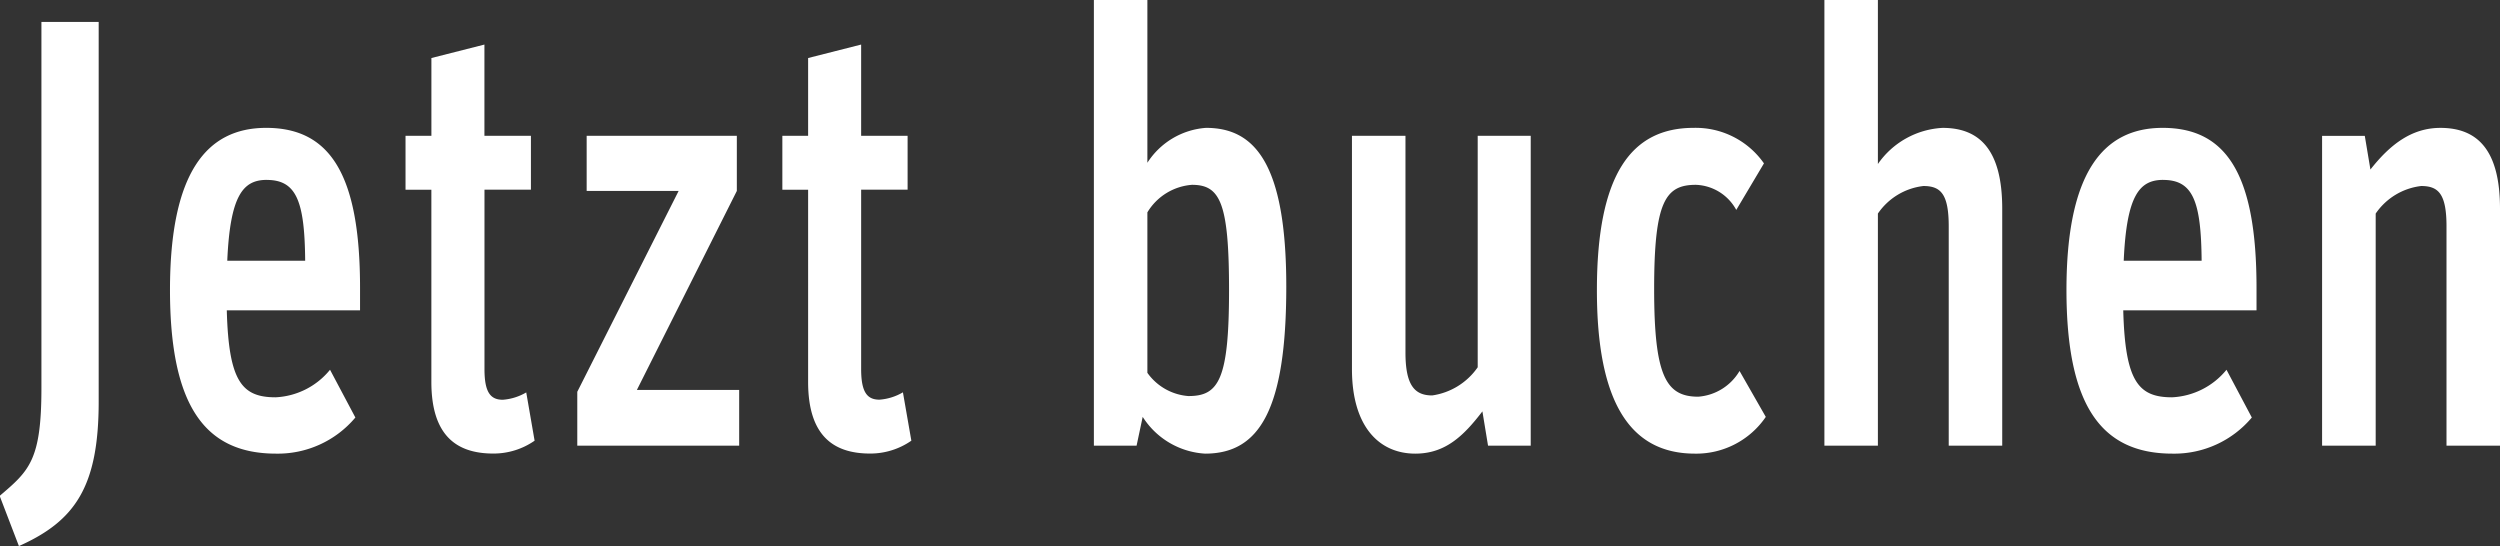 <svg xmlns="http://www.w3.org/2000/svg" width="142.906" height="31.219" viewBox="0 0 142.906 31.219">
  <rect x="0" y="0" width="142.906" height="31.219" fill="#333333" stroke="none"/>
  <defs>
    <style>
      .cls-1 {
        fill: #fff;
        fill-rule: evenodd;
      }
    </style>
  </defs>
  <path id="Jetzt_buchen" data-name="Jetzt buchen" class="cls-1" d="M690.3,220.684c3.218-1.435,4.56-3.4,4.56-8.261v-21.7h-3.273v20.932c0,4.13-.7,4.725-2.387,6.16ZM705,215.4a5.788,5.788,0,0,0,4.533-2.065l-1.449-2.73a4.27,4.27,0,0,1-3.111,1.575c-1.931,0-2.682-.91-2.79-4.971H709.8v-1.295c0-6.475-1.717-9.136-5.364-9.136-3.407,0-5.5,2.556-5.5,9.276C698.94,212.7,700.951,215.4,705,215.4Zm-0.537-15.646c1.69,0,2.173,1.19,2.2,4.62h-4.453C702.373,200.662,703.1,199.752,704.465,199.752Zm7.938,0.56h1.476V211.3c0,3.08,1.448,4.095,3.54,4.095a4.106,4.106,0,0,0,2.361-.735L719.3,211.9a3.081,3.081,0,0,1-1.341.42c-0.7,0-1.046-.42-1.046-1.75V200.312h2.655v-3.081H716.91v-5.215l-3.031.77v4.445H712.4v3.081Zm9.817,14.631h9.254v-3.185h-5.848l5.714-11.376v-3.151h-8.584v3.151h5.257l-5.793,11.481v3.08Zm11.72-14.631h1.475V211.3c0,3.08,1.449,4.095,3.541,4.095a4.105,4.105,0,0,0,2.36-.735l-0.482-2.765a3.081,3.081,0,0,1-1.341.42c-0.7,0-1.047-.42-1.047-1.75V200.312H741.1v-3.081h-2.656v-5.215l-3.031.77v4.445H733.94v3.081ZM758.106,215.4c3.111,0,4.64-2.52,4.64-9.556,0-7.106-1.851-9.066-4.587-9.066a4.351,4.351,0,0,0-3.353,1.995V189.46h-3.058v25.483h2.441l0.349-1.645A4.536,4.536,0,0,0,758.106,215.4Zm-0.939-3.29a3.167,3.167,0,0,1-2.361-1.33v-9.171a3.259,3.259,0,0,1,2.549-1.575c1.609,0,2.119,1.015,2.119,6.02C759.474,211.163,758.884,212.108,757.167,212.108Zm12.954,3.29c1.717,0,2.763-1.015,3.836-2.415l0.322,1.96h2.44V197.231h-3.031v13.232a3.826,3.826,0,0,1-2.6,1.61c-0.993,0-1.529-.56-1.529-2.45V197.231H766.5v13.337C766.5,213.858,768.056,215.4,770.121,215.4Zm15.985,0a4.812,4.812,0,0,0,4.05-2.1l-1.5-2.625a3,3,0,0,1-2.36,1.47c-1.851,0-2.522-1.19-2.522-6.161,0-5,.644-5.95,2.387-5.95a2.736,2.736,0,0,1,2.307,1.435l1.583-2.661a4.762,4.762,0,0,0-4.024-2.03c-3.54,0-5.525,2.626-5.525,9.276C780.5,212.423,782.377,215.4,786.106,215.4Zm7.4-.455h3.058V201.677a3.664,3.664,0,0,1,2.6-1.575c0.993,0,1.449.455,1.449,2.31v12.531h3.058V201.4c0-3.326-1.261-4.621-3.407-4.621a4.8,4.8,0,0,0-3.7,2.065V189.46h-3.058v25.483Zm19.9,0.455a5.788,5.788,0,0,0,4.533-2.065l-1.448-2.73a4.274,4.274,0,0,1-3.112,1.575c-1.931,0-2.682-.91-2.79-4.971h7.618v-1.295c0-6.475-1.716-9.136-5.364-9.136-3.407,0-5.5,2.556-5.5,9.276C807.347,212.7,809.358,215.4,813.409,215.4Zm-0.537-15.646c1.69,0,2.173,1.19,2.2,4.62h-4.453C810.78,200.662,811.5,199.752,812.872,199.752Zm9.092,15.191h3.058V201.677a3.666,3.666,0,0,1,2.6-1.575c0.992,0,1.448.455,1.448,2.31v12.531h3.058V201.4c0-3.326-1.261-4.621-3.407-4.621-1.663,0-2.9.98-4,2.381l-0.322-1.926h-2.441v17.712Z" transform="translate(-689.219 -189.469)"/>
</svg>
